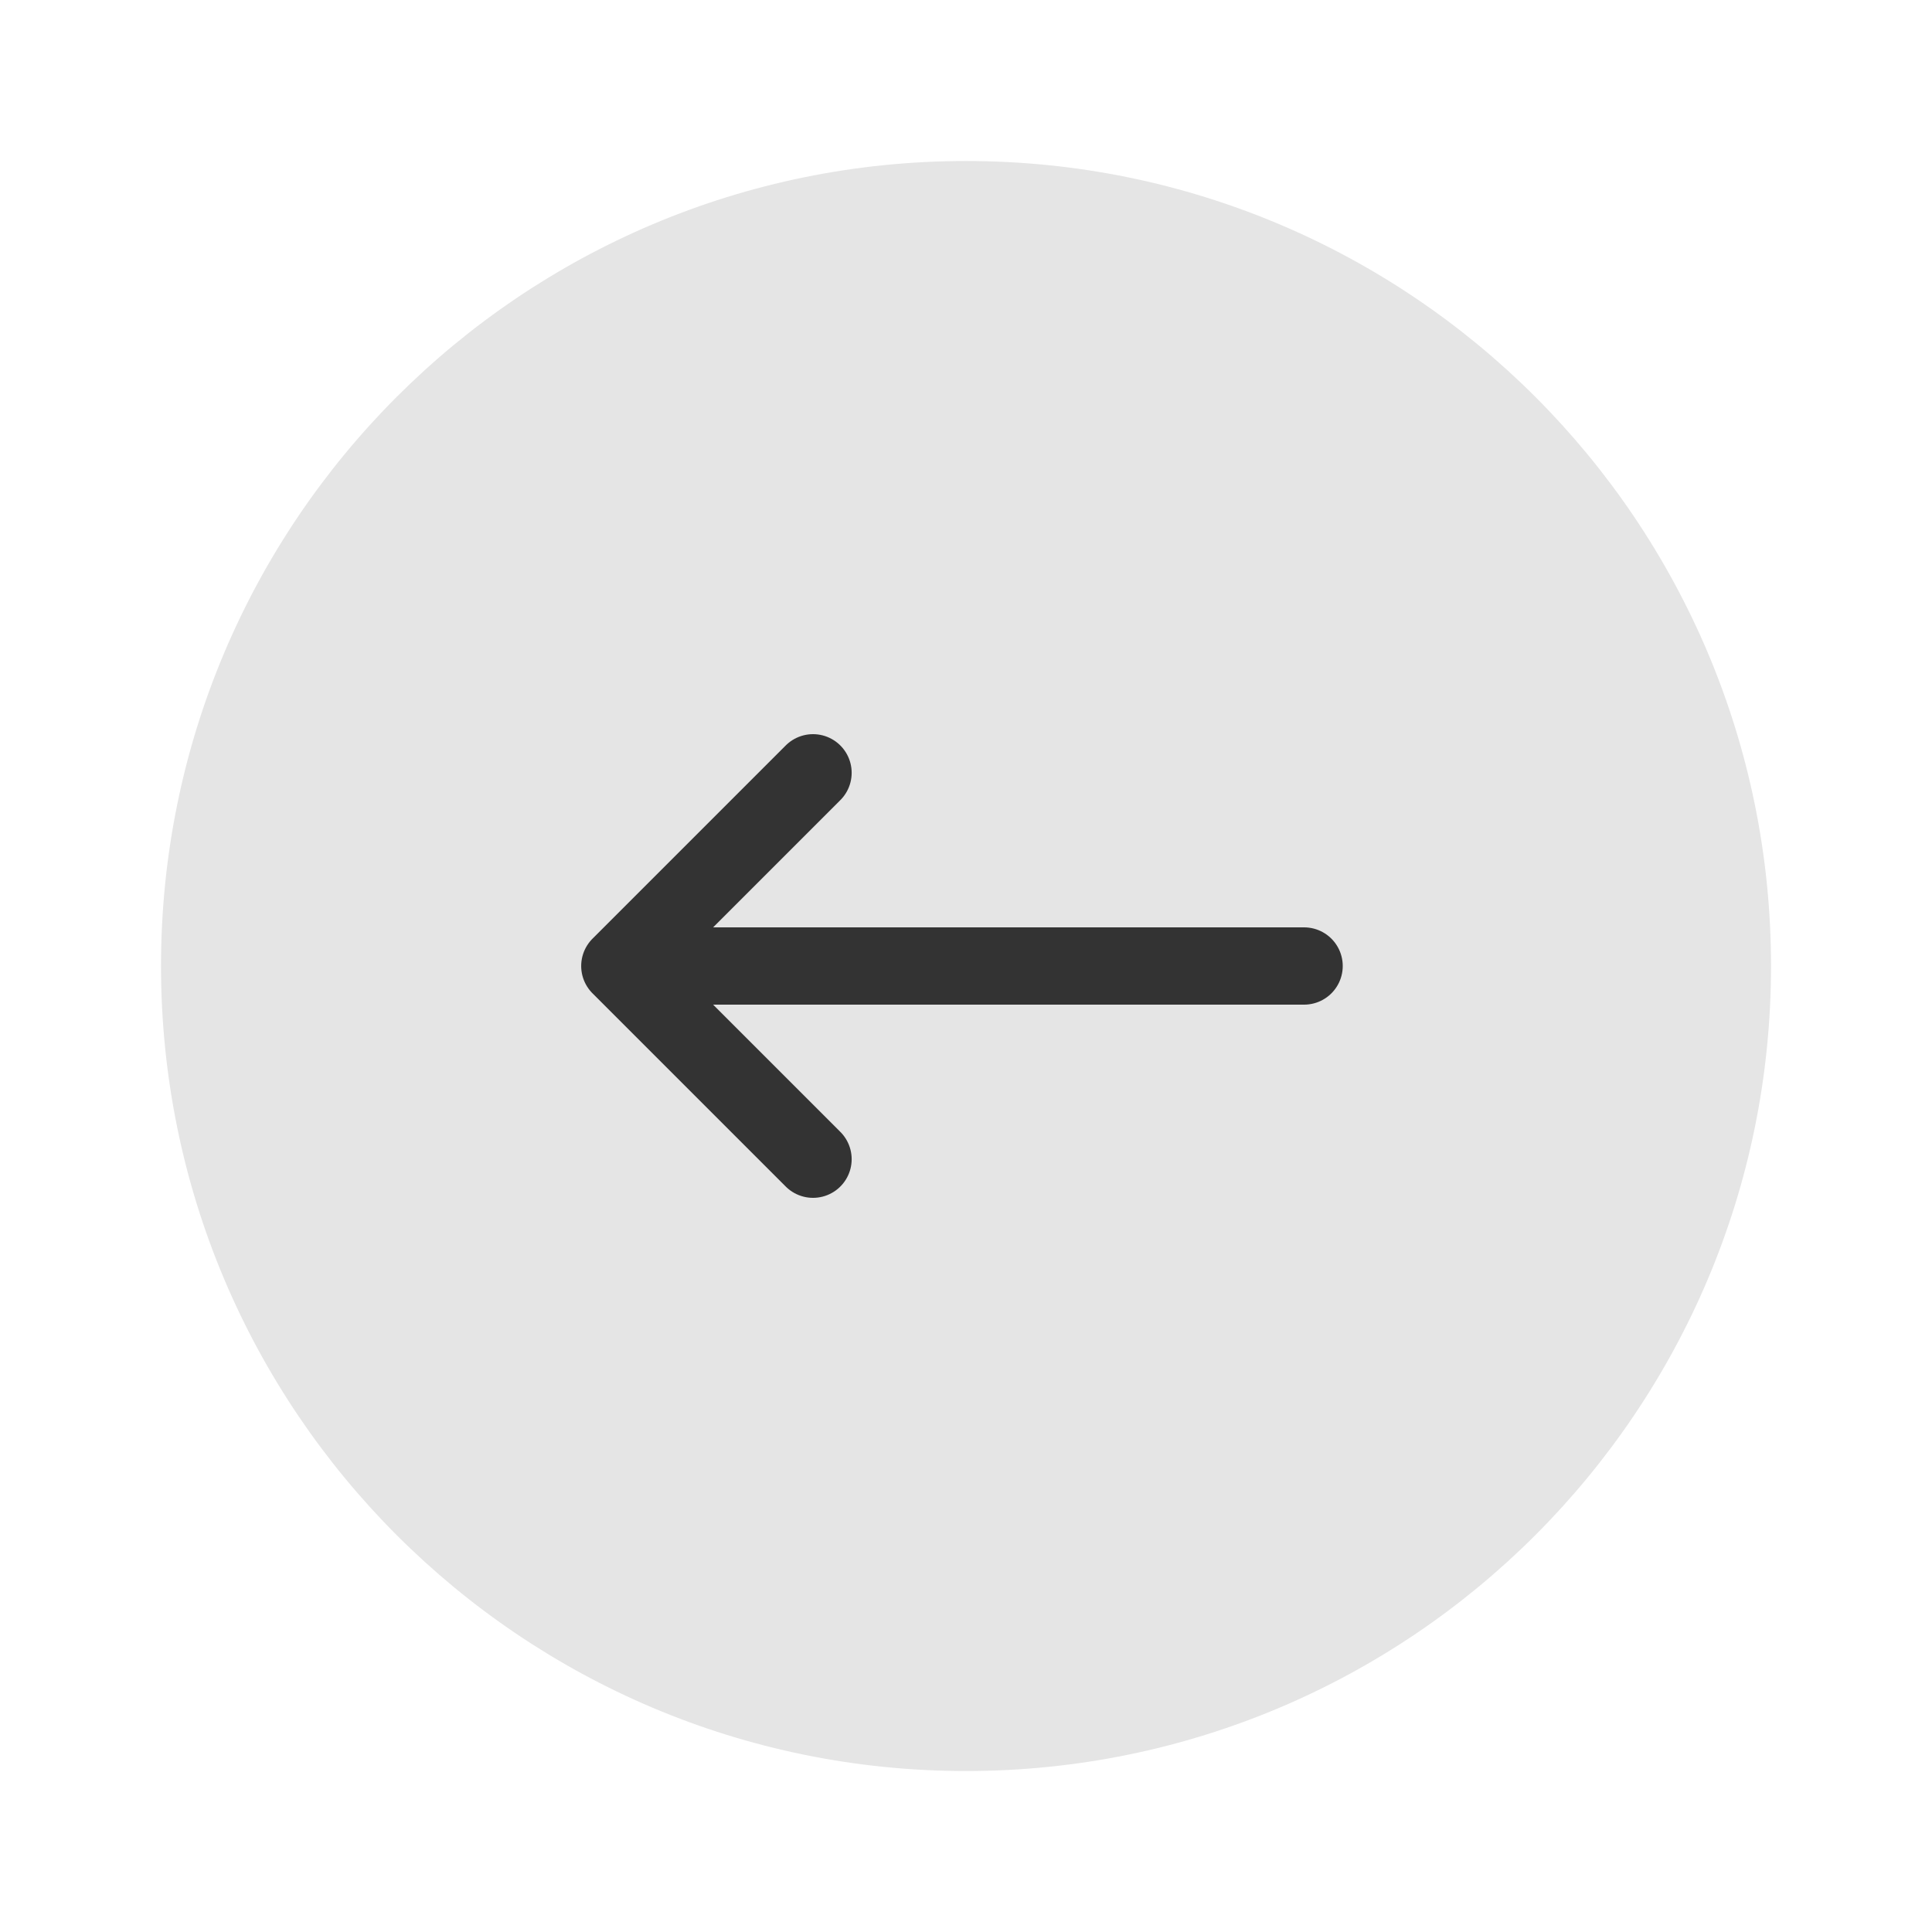 <svg width="50" height="50" viewBox="0 0 50 50" fill="none" xmlns="http://www.w3.org/2000/svg">
<path d="M25.001 4.167C13.495 4.167 4.167 13.494 4.167 25C4.167 36.506 13.495 45.834 25.001 45.834C36.507 45.834 45.834 36.506 45.834 25C45.834 13.494 36.507 4.167 25.001 4.167Z" fill="#E5E5E5"/>
<path d="M21.041 20L16.041 25L21.041 30" stroke="#333333" stroke-width="2" stroke-linecap="round" stroke-linejoin="round"/>
<path d="M33.75 25L17.083 25" stroke="#333333" stroke-width="2" stroke-linecap="round" stroke-linejoin="round"/>
</svg>
